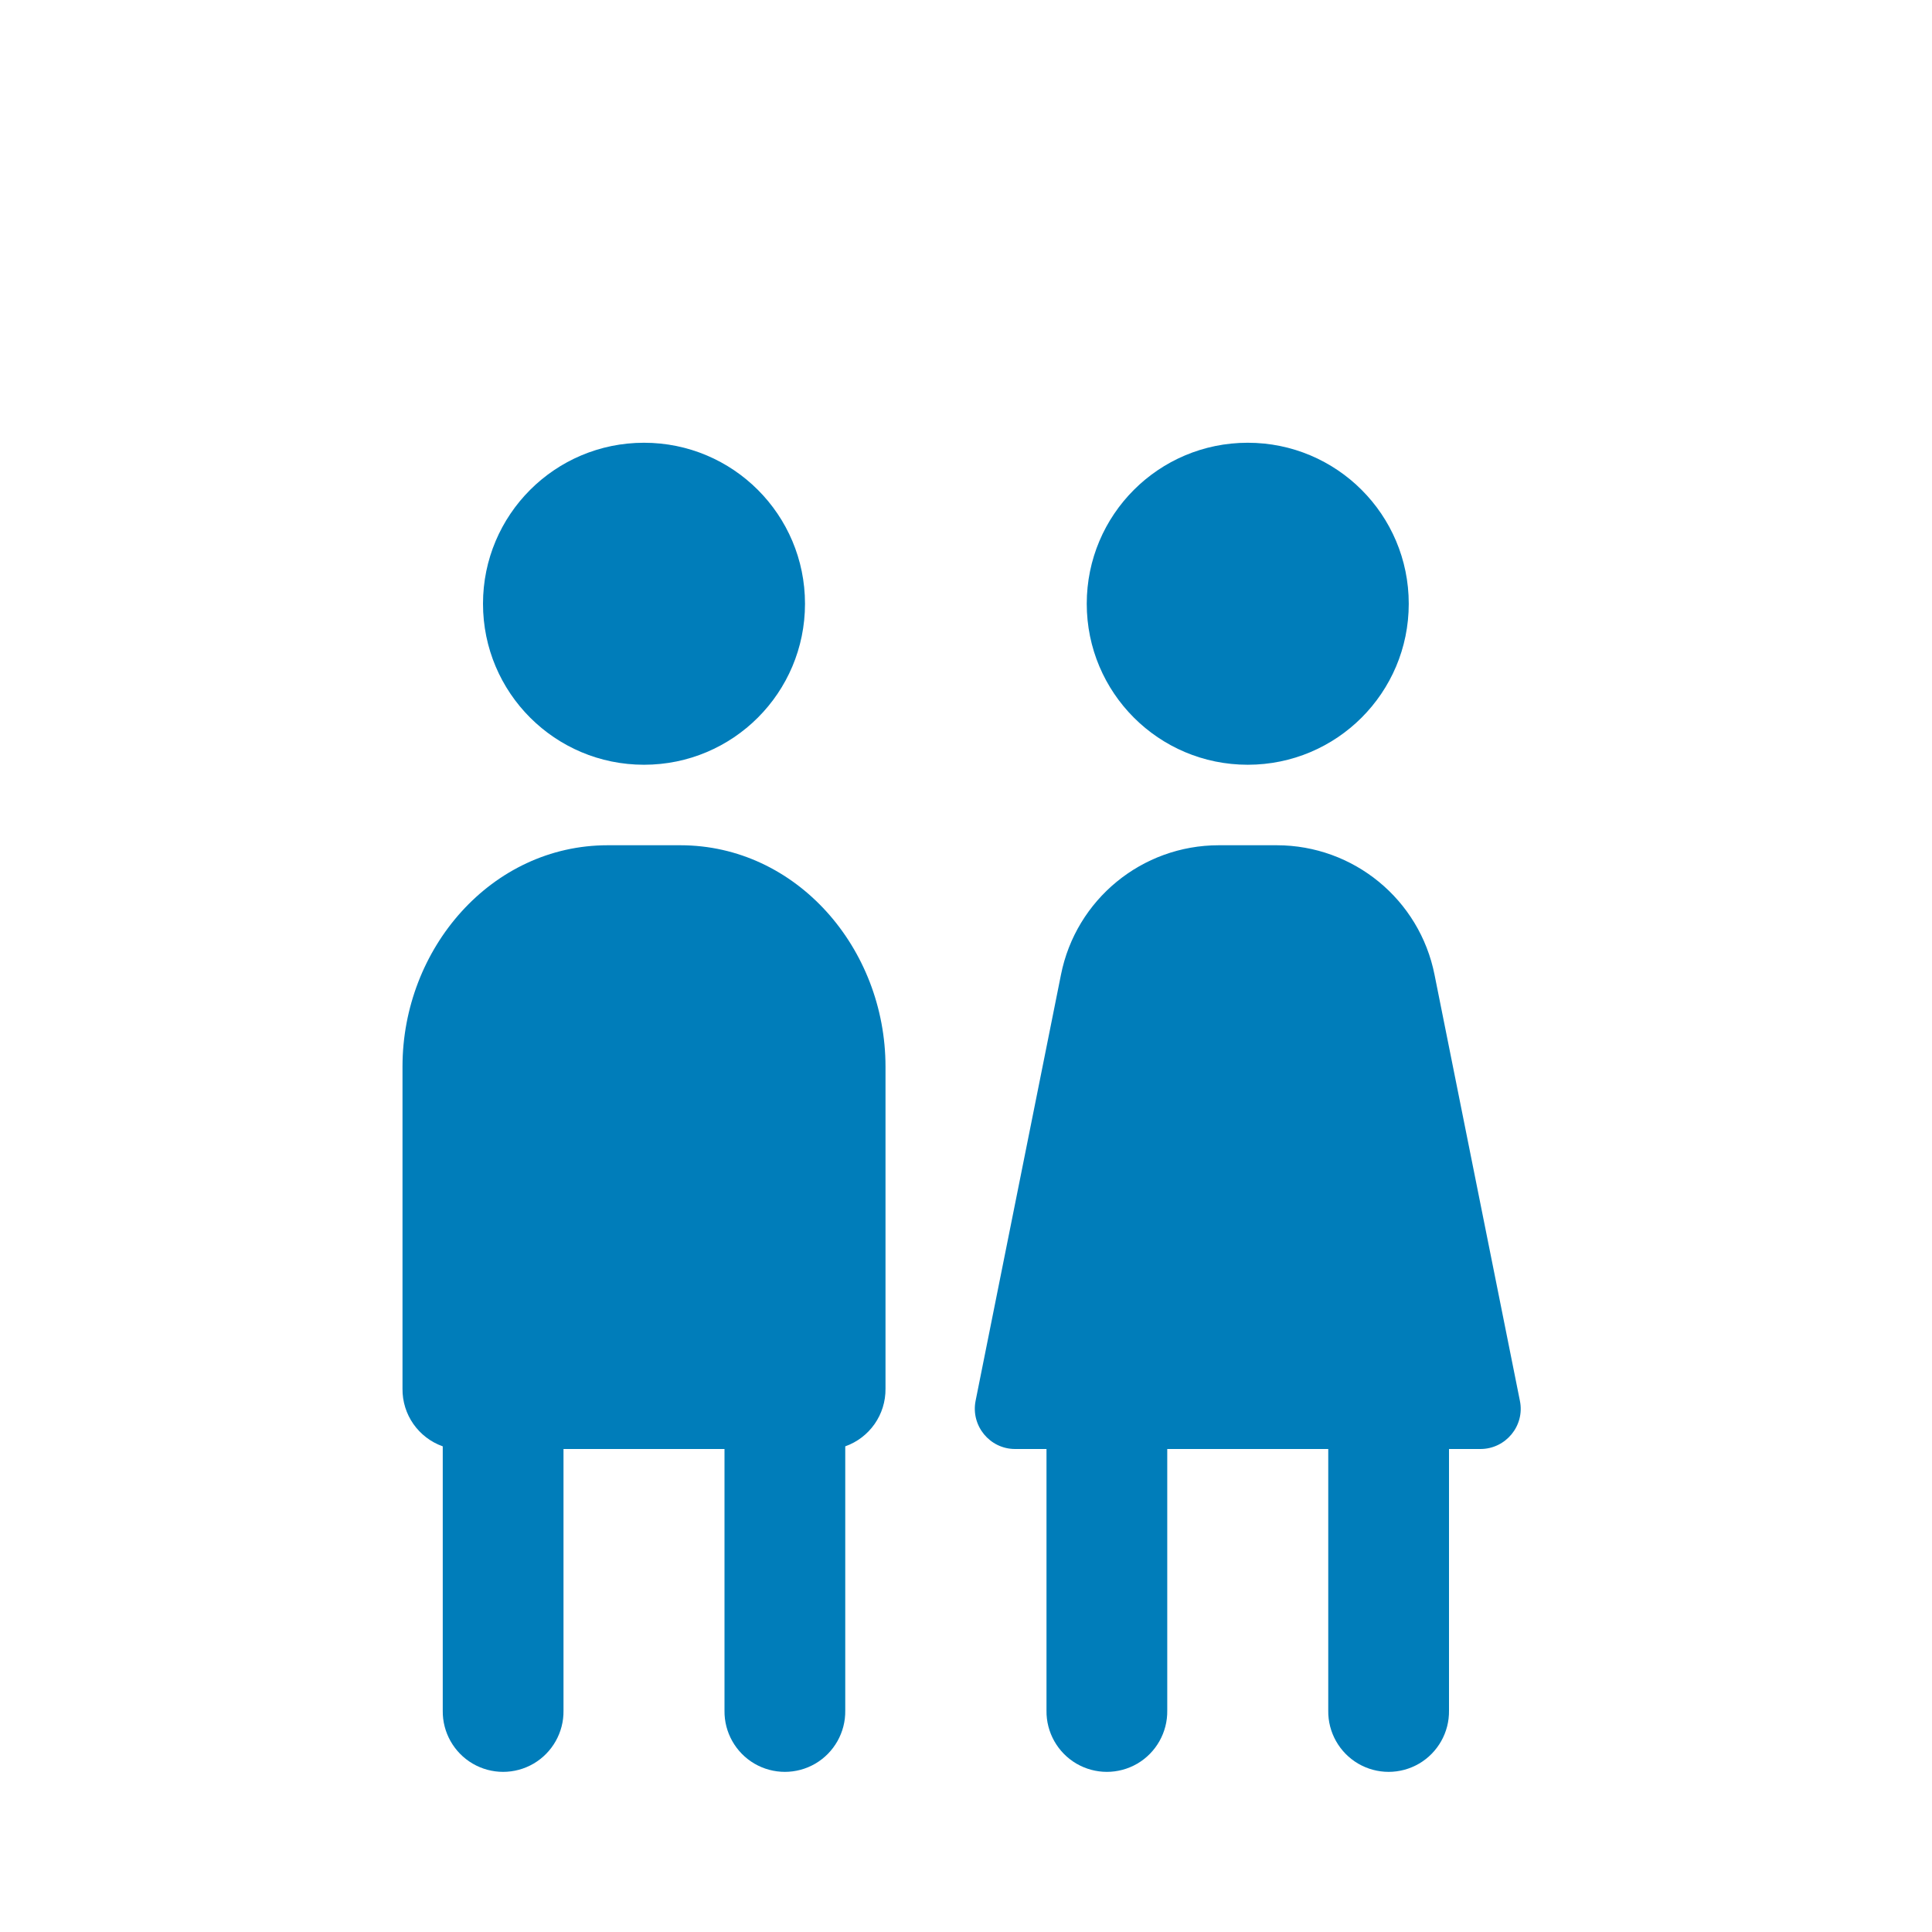 <?xml version="1.0" encoding="UTF-8"?><svg xmlns="http://www.w3.org/2000/svg" xmlns:xlink="http://www.w3.org/1999/xlink" width="48px" height="48px" viewBox="0 0 48 48" version="1.1" aria-hidden="true" style="fill:url(#CerosGradient_id8775757b7);"><defs><linearGradient class="cerosgradient" data-cerosgradient="true" id="CerosGradient_id8775757b7" gradientUnits="userSpaceOnUse" x1="50%" y1="100%" x2="50%" y2="0%"><stop offset="0%" stop-color="#007DBA"/><stop offset="100%" stop-color="#007DBA"/></linearGradient><linearGradient/></defs>
<g id="surface513766d880f604259">
<path style=" stroke:none;fill-rule:nonzero;fill:rgb(9.02%,9.02%,9.412%);fill-opacity:1;fill:url(#CerosGradient_id8775757b7);" d="M 16 11 C 13.789 11 12 12.789 12 15 C 12 17.211 13.789 19 16 19 C 18.211 19 20 17.211 20 15 C 20 12.789 18.211 11 16 11 Z M 31 11 C 28.789 11 27 12.789 27 15 C 27 17.211 28.789 19 31 19 C 33.211 19 35 17.211 35 15 C 35 12.789 33.211 11 31 11 Z M 15.098 21 C 12.211 21 10 23.562 10 26.5 L 10 34.5 C 9.992 35.145 10.395 35.719 11 35.934 L 11 42.5 C 10.992 43.039 11.277 43.543 11.742 43.816 C 12.211 44.09 12.789 44.09 13.258 43.816 C 13.723 43.543 14.008 43.039 14 42.5 L 14 36 L 18 36 L 18 42.5 C 17.992 43.039 18.277 43.543 18.742 43.816 C 19.211 44.09 19.789 44.09 20.258 43.816 C 20.723 43.543 21.008 43.039 21 42.5 L 21 35.934 C 21.605 35.719 22.008 35.145 22 34.5 L 22 26.5 C 22 23.562 19.789 21 16.902 21 Z M 30.281 21 C 28.371 21 26.73 22.348 26.359 24.219 L 24.238 34.805 C 24.117 35.422 24.59 36 25.219 36 L 26 36 L 26 42.5 C 25.992 43.039 26.277 43.543 26.742 43.816 C 27.211 44.09 27.789 44.09 28.258 43.816 C 28.723 43.543 29.008 43.039 29 42.5 L 29 36 L 33 36 L 33 42.5 C 32.992 43.039 33.277 43.543 33.742 43.816 C 34.211 44.09 34.789 44.09 35.258 43.816 C 35.723 43.543 36.008 43.039 36 42.5 L 36 36 L 36.781 36 C 37.41 36 37.887 35.422 37.762 34.805 L 35.641 24.219 C 35.27 22.348 33.629 21 31.719 21 Z M 30.281 21 "/>
</g>
</svg>